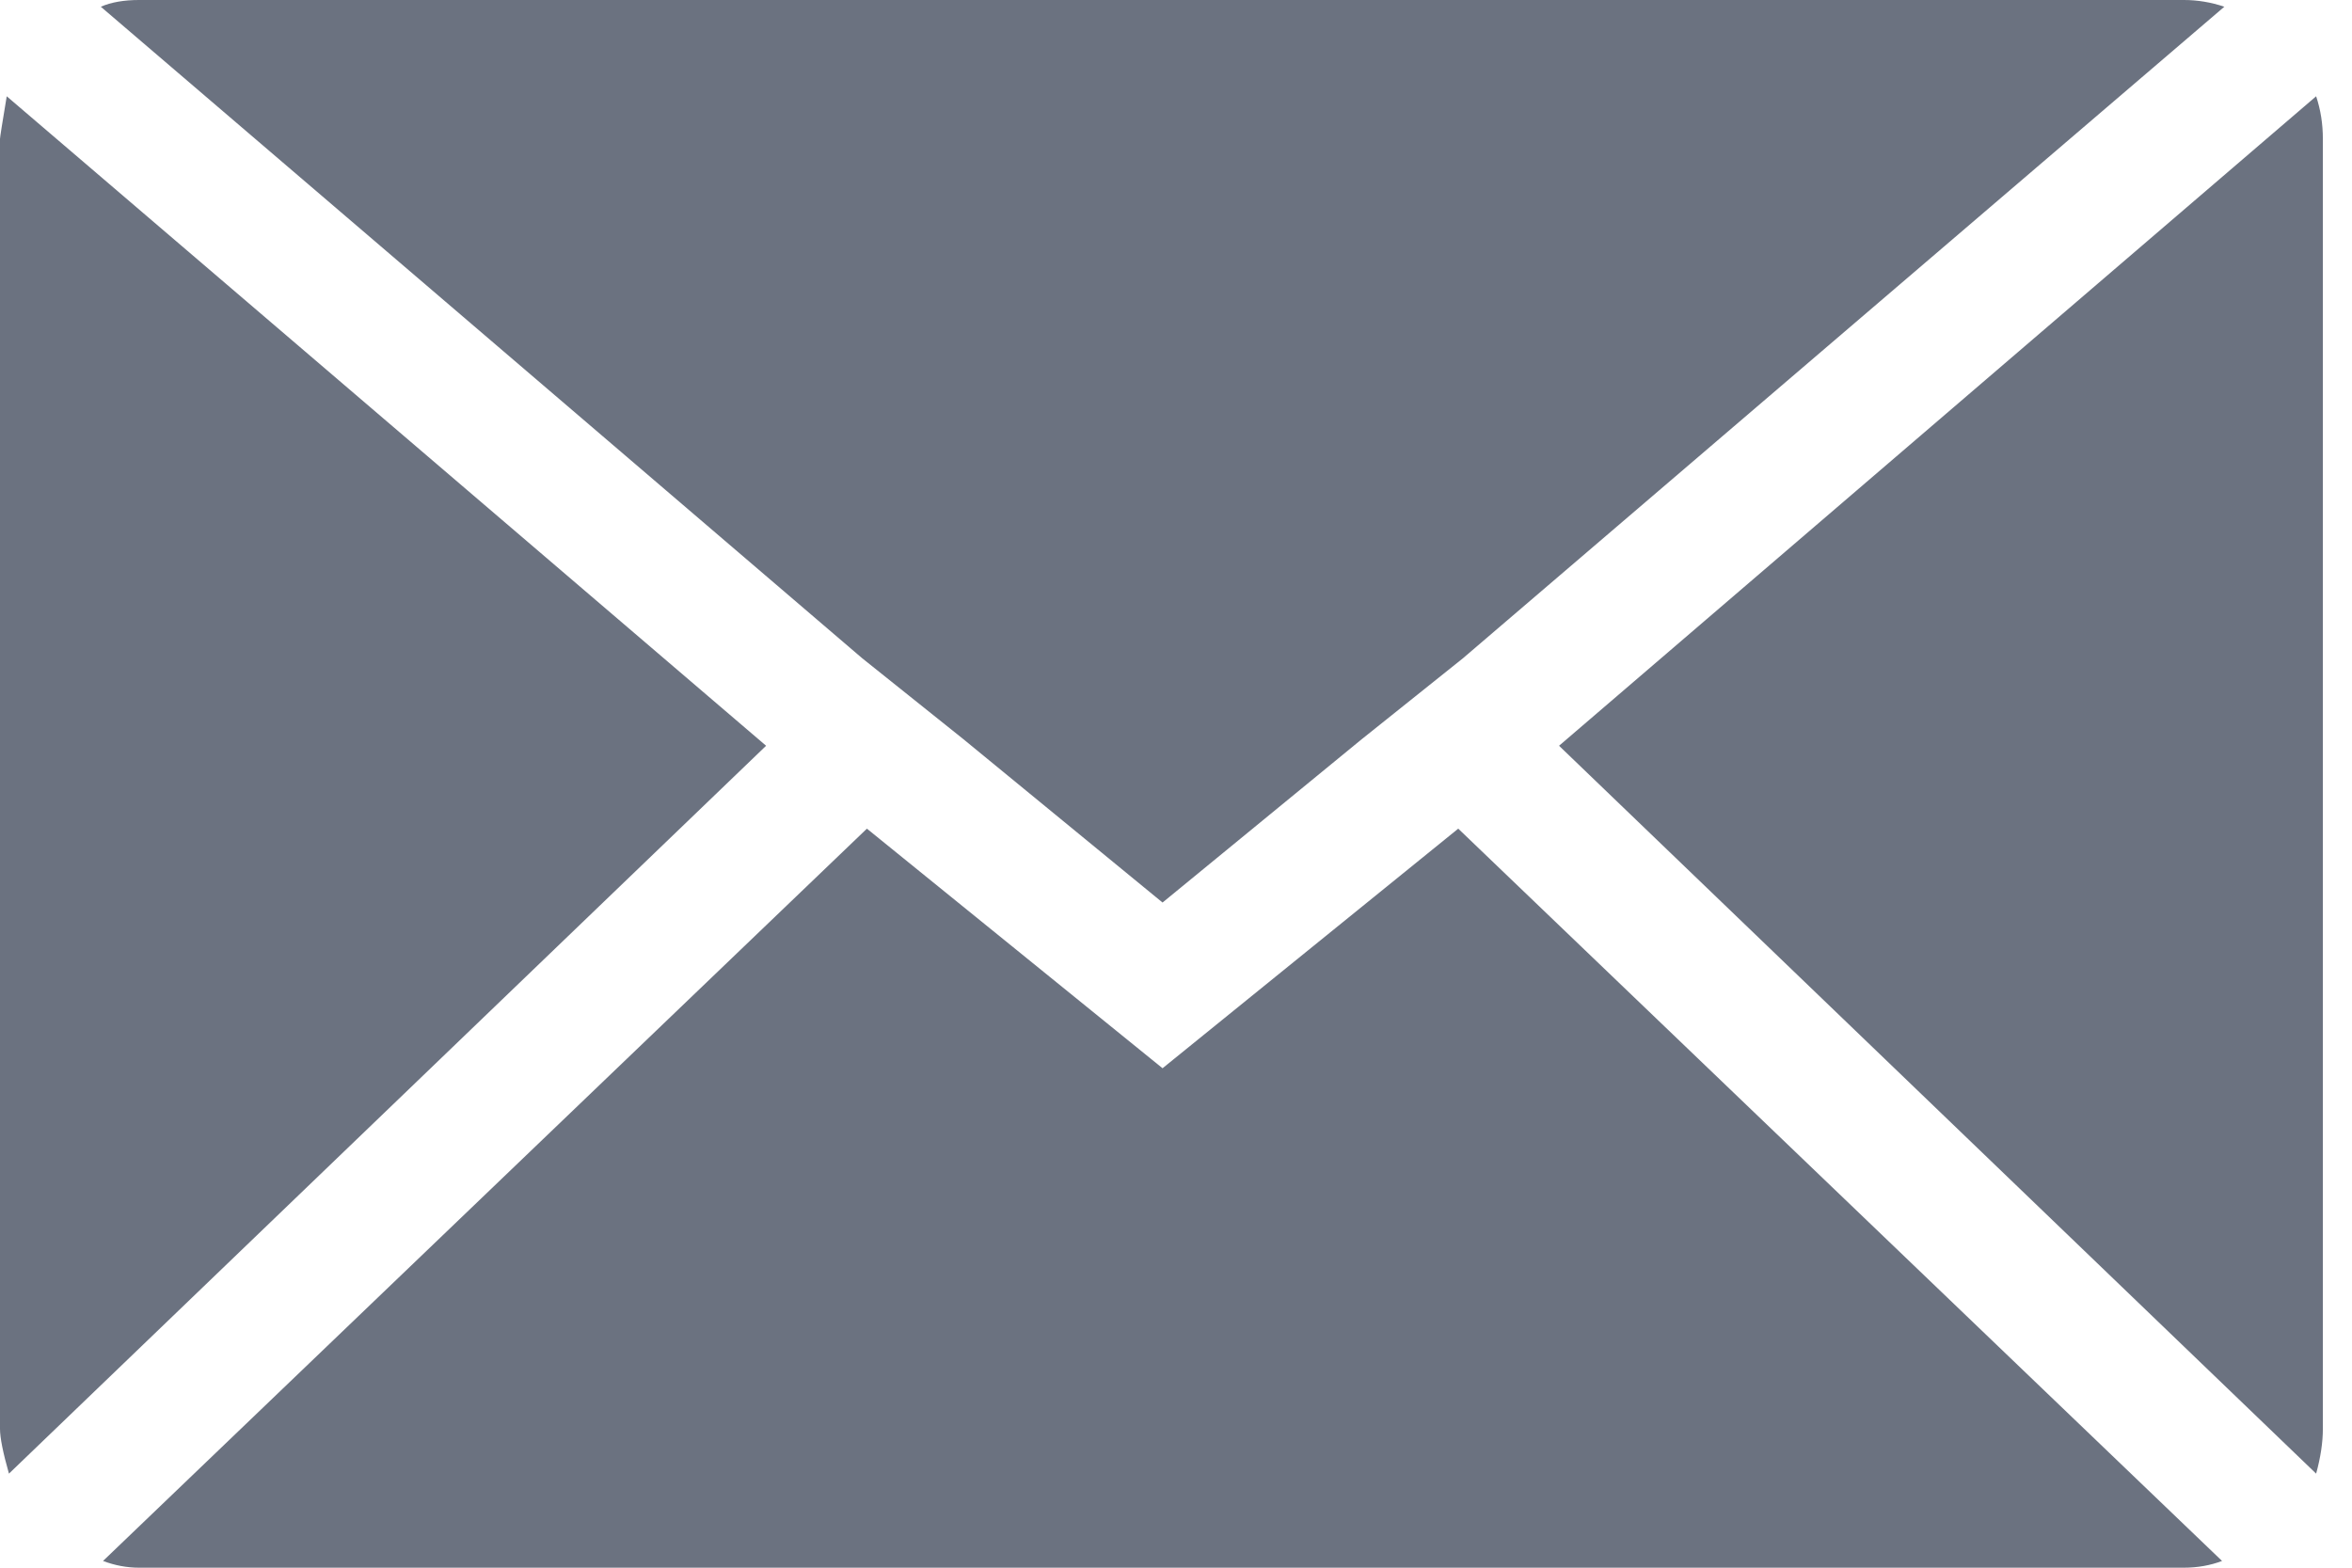 <svg width="36" height="24" viewBox="0 0 36 24" fill="none" xmlns="http://www.w3.org/2000/svg">
<path d="M0 21.874V2.126C0 2.103 0.034 1.886 0.103 1.474L11.726 11.417L0.137 22.56C0.046 22.24 0 22.011 0 21.874ZM1.543 0.103C1.703 0.034 1.897 0 2.126 0H33.429C33.634 0 33.84 0.034 34.046 0.103L22.389 10.08L20.846 11.314L17.794 13.817L14.743 11.314L13.2 10.08L1.543 0.103ZM1.577 23.897L13.269 12.686L17.794 16.354L22.32 12.686L34.011 23.897C33.829 23.966 33.634 24 33.429 24H2.126C1.943 24 1.76 23.966 1.577 23.897ZM23.863 11.417L35.451 1.474C35.52 1.68 35.554 1.897 35.554 2.126V21.874C35.554 22.08 35.52 22.309 35.451 22.56L23.863 11.417Z" fill="#6B7280"/>
</svg>
